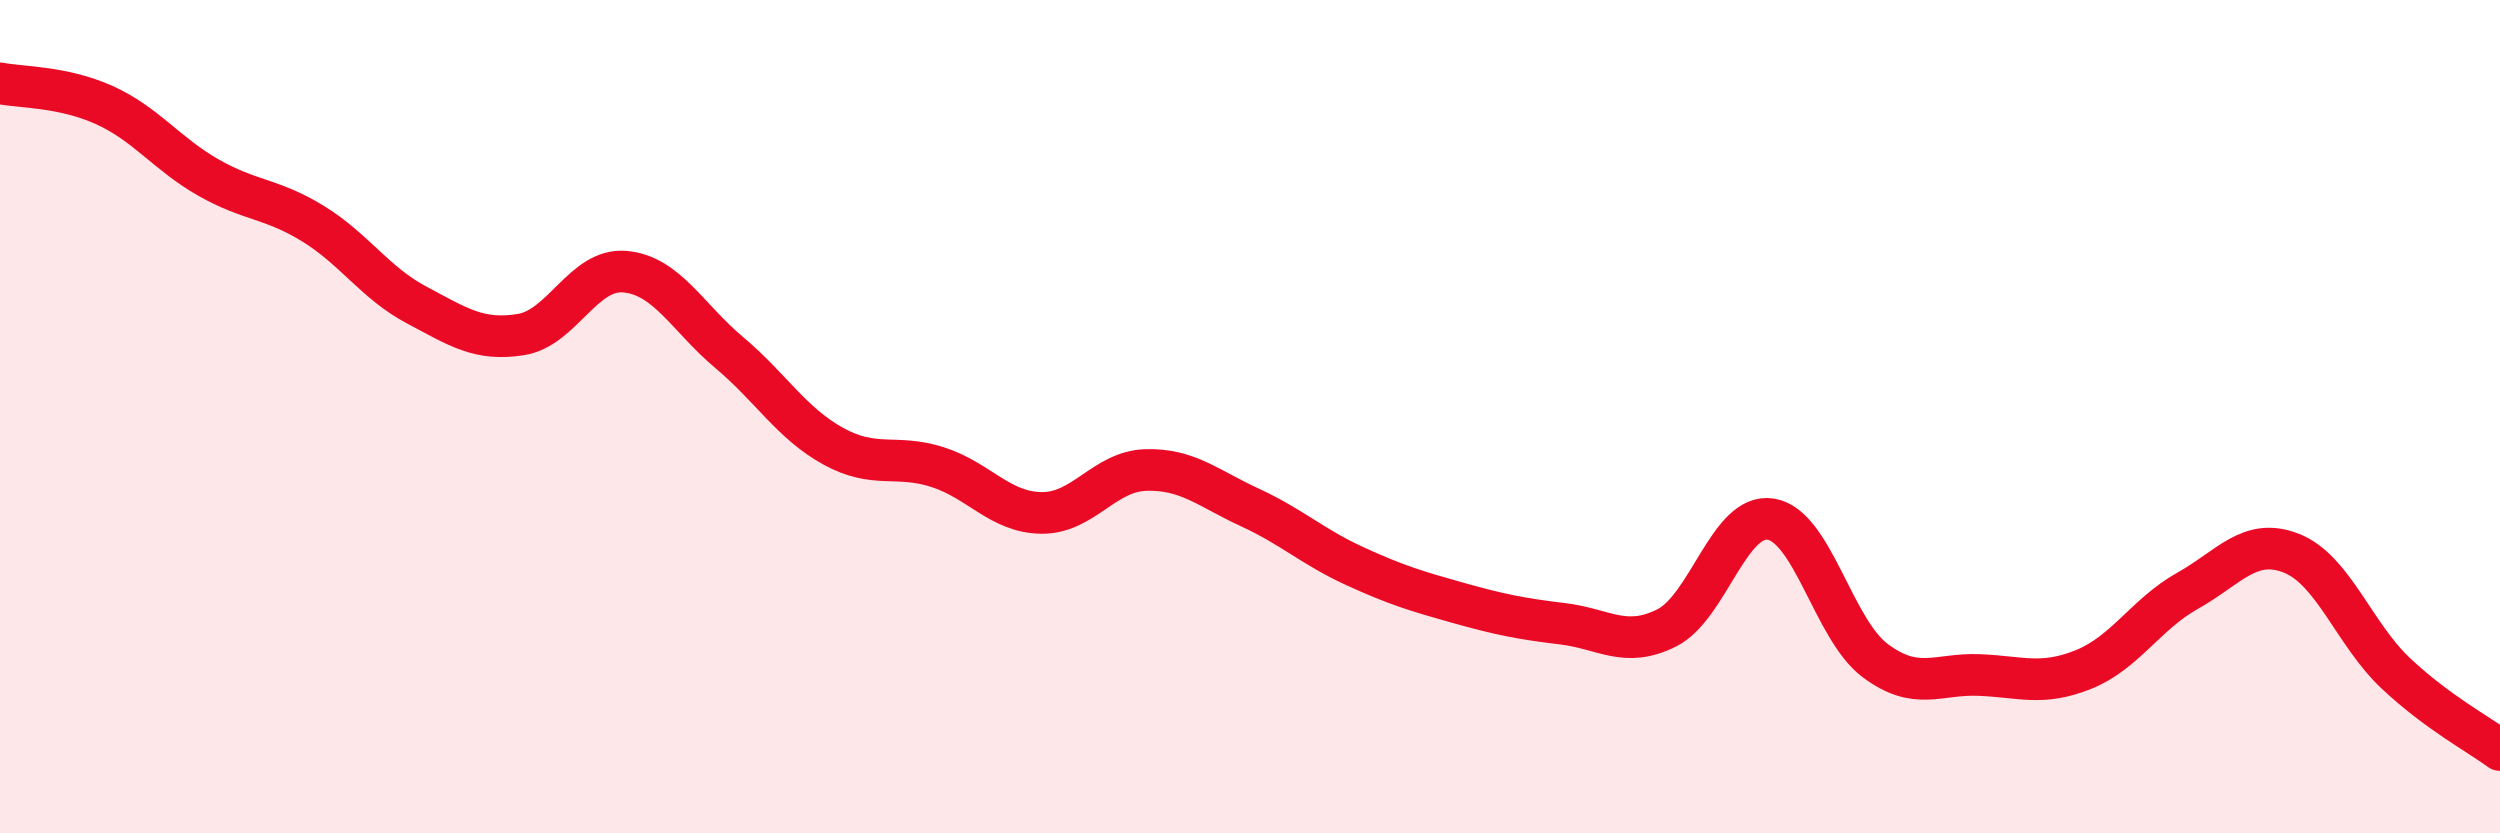 
    <svg width="60" height="20" viewBox="0 0 60 20" xmlns="http://www.w3.org/2000/svg">
      <path
        d="M 0,2 C 0.5,2.1 1.5,2.07 2.5,2.52 C 3.5,2.97 4,3.69 5,4.26 C 6,4.83 6.5,4.75 7.5,5.36 C 8.5,5.97 9,6.79 10,7.32 C 11,7.85 11.5,8.19 12.5,8.03 C 13.5,7.87 14,6.43 15,6.52 C 16,6.61 16.5,7.62 17.5,8.46 C 18.5,9.3 19,10.16 20,10.71 C 21,11.26 21.5,10.89 22.5,11.21 C 23.5,11.53 24,12.3 25,12.31 C 26,12.32 26.5,11.31 27.5,11.28 C 28.5,11.25 29,11.72 30,12.18 C 31,12.64 31.5,13.12 32.5,13.58 C 33.5,14.04 34,14.19 35,14.47 C 36,14.75 36.5,14.85 37.5,14.97 C 38.5,15.09 39,15.57 40,15.07 C 41,14.57 41.5,12.3 42.5,12.46 C 43.5,12.62 44,15.1 45,15.85 C 46,16.6 46.5,16.16 47.5,16.2 C 48.5,16.24 49,16.47 50,16.07 C 51,15.67 51.5,14.74 52.5,14.18 C 53.5,13.62 54,12.88 55,13.28 C 56,13.68 56.5,15.22 57.5,16.16 C 58.5,17.1 59.5,17.63 60,18L60 20L0 20Z"
        fill="#EB0A25"
        opacity="0.1"
        stroke-linecap="round"
        stroke-linejoin="round"
      />
      <path
        d="M 0,2 C 0.5,2.1 1.5,2.07 2.5,2.52 C 3.5,2.97 4,3.69 5,4.26 C 6,4.83 6.5,4.75 7.5,5.36 C 8.5,5.97 9,6.79 10,7.32 C 11,7.85 11.5,8.19 12.5,8.03 C 13.5,7.87 14,6.43 15,6.52 C 16,6.61 16.5,7.62 17.5,8.46 C 18.5,9.3 19,10.16 20,10.71 C 21,11.26 21.5,10.89 22.5,11.21 C 23.5,11.53 24,12.3 25,12.31 C 26,12.32 26.5,11.31 27.5,11.28 C 28.5,11.25 29,11.72 30,12.18 C 31,12.64 31.5,13.12 32.5,13.58 C 33.5,14.04 34,14.19 35,14.47 C 36,14.75 36.5,14.85 37.5,14.97 C 38.5,15.09 39,15.57 40,15.07 C 41,14.57 41.5,12.3 42.5,12.46 C 43.5,12.62 44,15.1 45,15.85 C 46,16.6 46.5,16.16 47.5,16.2 C 48.5,16.24 49,16.47 50,16.07 C 51,15.67 51.5,14.74 52.5,14.18 C 53.5,13.62 54,12.88 55,13.28 C 56,13.68 56.5,15.22 57.5,16.16 C 58.5,17.1 59.5,17.63 60,18"
        stroke="#EB0A25"
        stroke-width="1"
        fill="none"
        stroke-linecap="round"
        stroke-linejoin="round"
      />
    </svg>
  